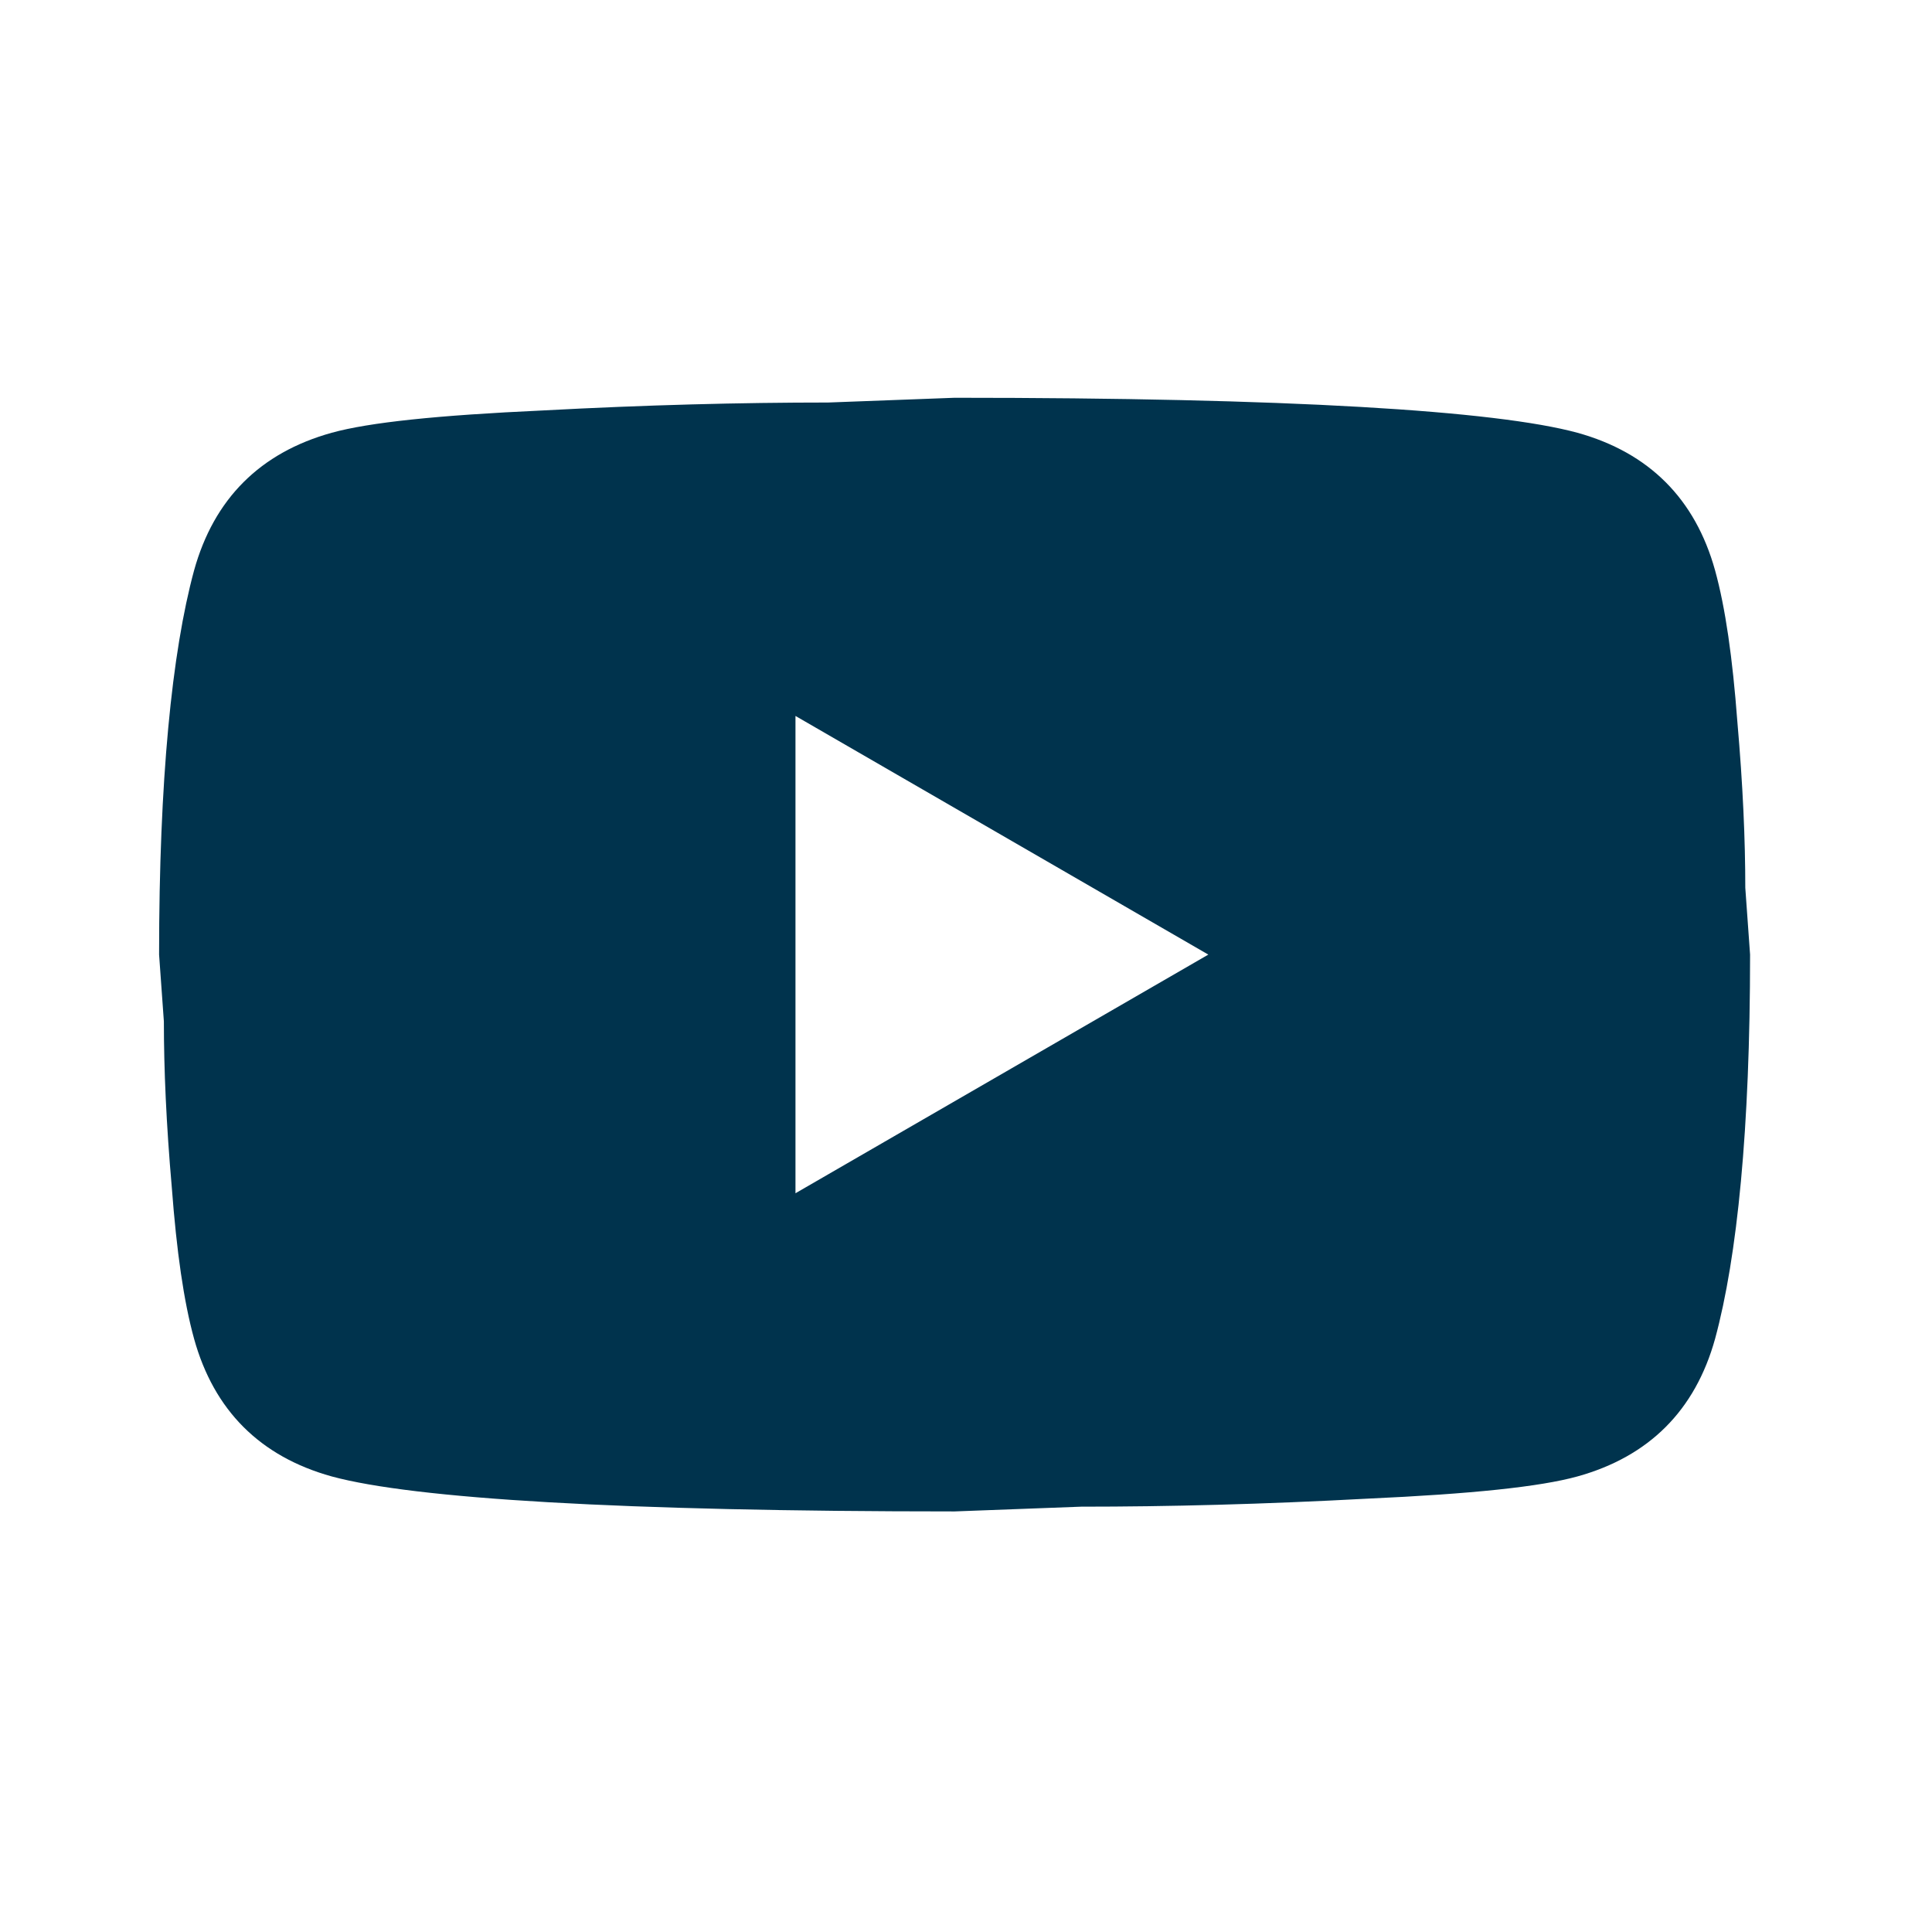 <?xml version="1.0" encoding="UTF-8"?> <svg xmlns="http://www.w3.org/2000/svg" width="61" height="61" viewBox="0 0 61 61" fill="none"><path d="M25.116 37.675L38.151 30.14L25.116 22.605V37.675ZM54.151 18.009C54.477 19.189 54.703 20.772 54.854 22.781C55.03 24.79 55.105 26.523 55.105 28.03L55.256 30.14C55.256 35.641 54.854 39.684 54.151 42.271C53.523 44.532 52.066 45.988 49.806 46.616C48.625 46.943 46.465 47.169 43.15 47.319C39.885 47.495 36.896 47.571 34.133 47.571L30.139 47.721C19.616 47.721 13.06 47.319 10.473 46.616C8.213 45.988 6.756 44.532 6.128 42.271C5.802 41.091 5.576 39.508 5.425 37.499C5.249 35.49 5.174 33.757 5.174 32.25L5.023 30.14C5.023 24.64 5.425 20.596 6.128 18.009C6.756 15.748 8.213 14.292 10.473 13.664C11.654 13.337 13.814 13.111 17.129 12.96C20.394 12.785 23.383 12.709 26.146 12.709L30.139 12.559C40.663 12.559 47.218 12.96 49.806 13.664C52.066 14.292 53.523 15.748 54.151 18.009Z" fill="#00334D"></path></svg> 